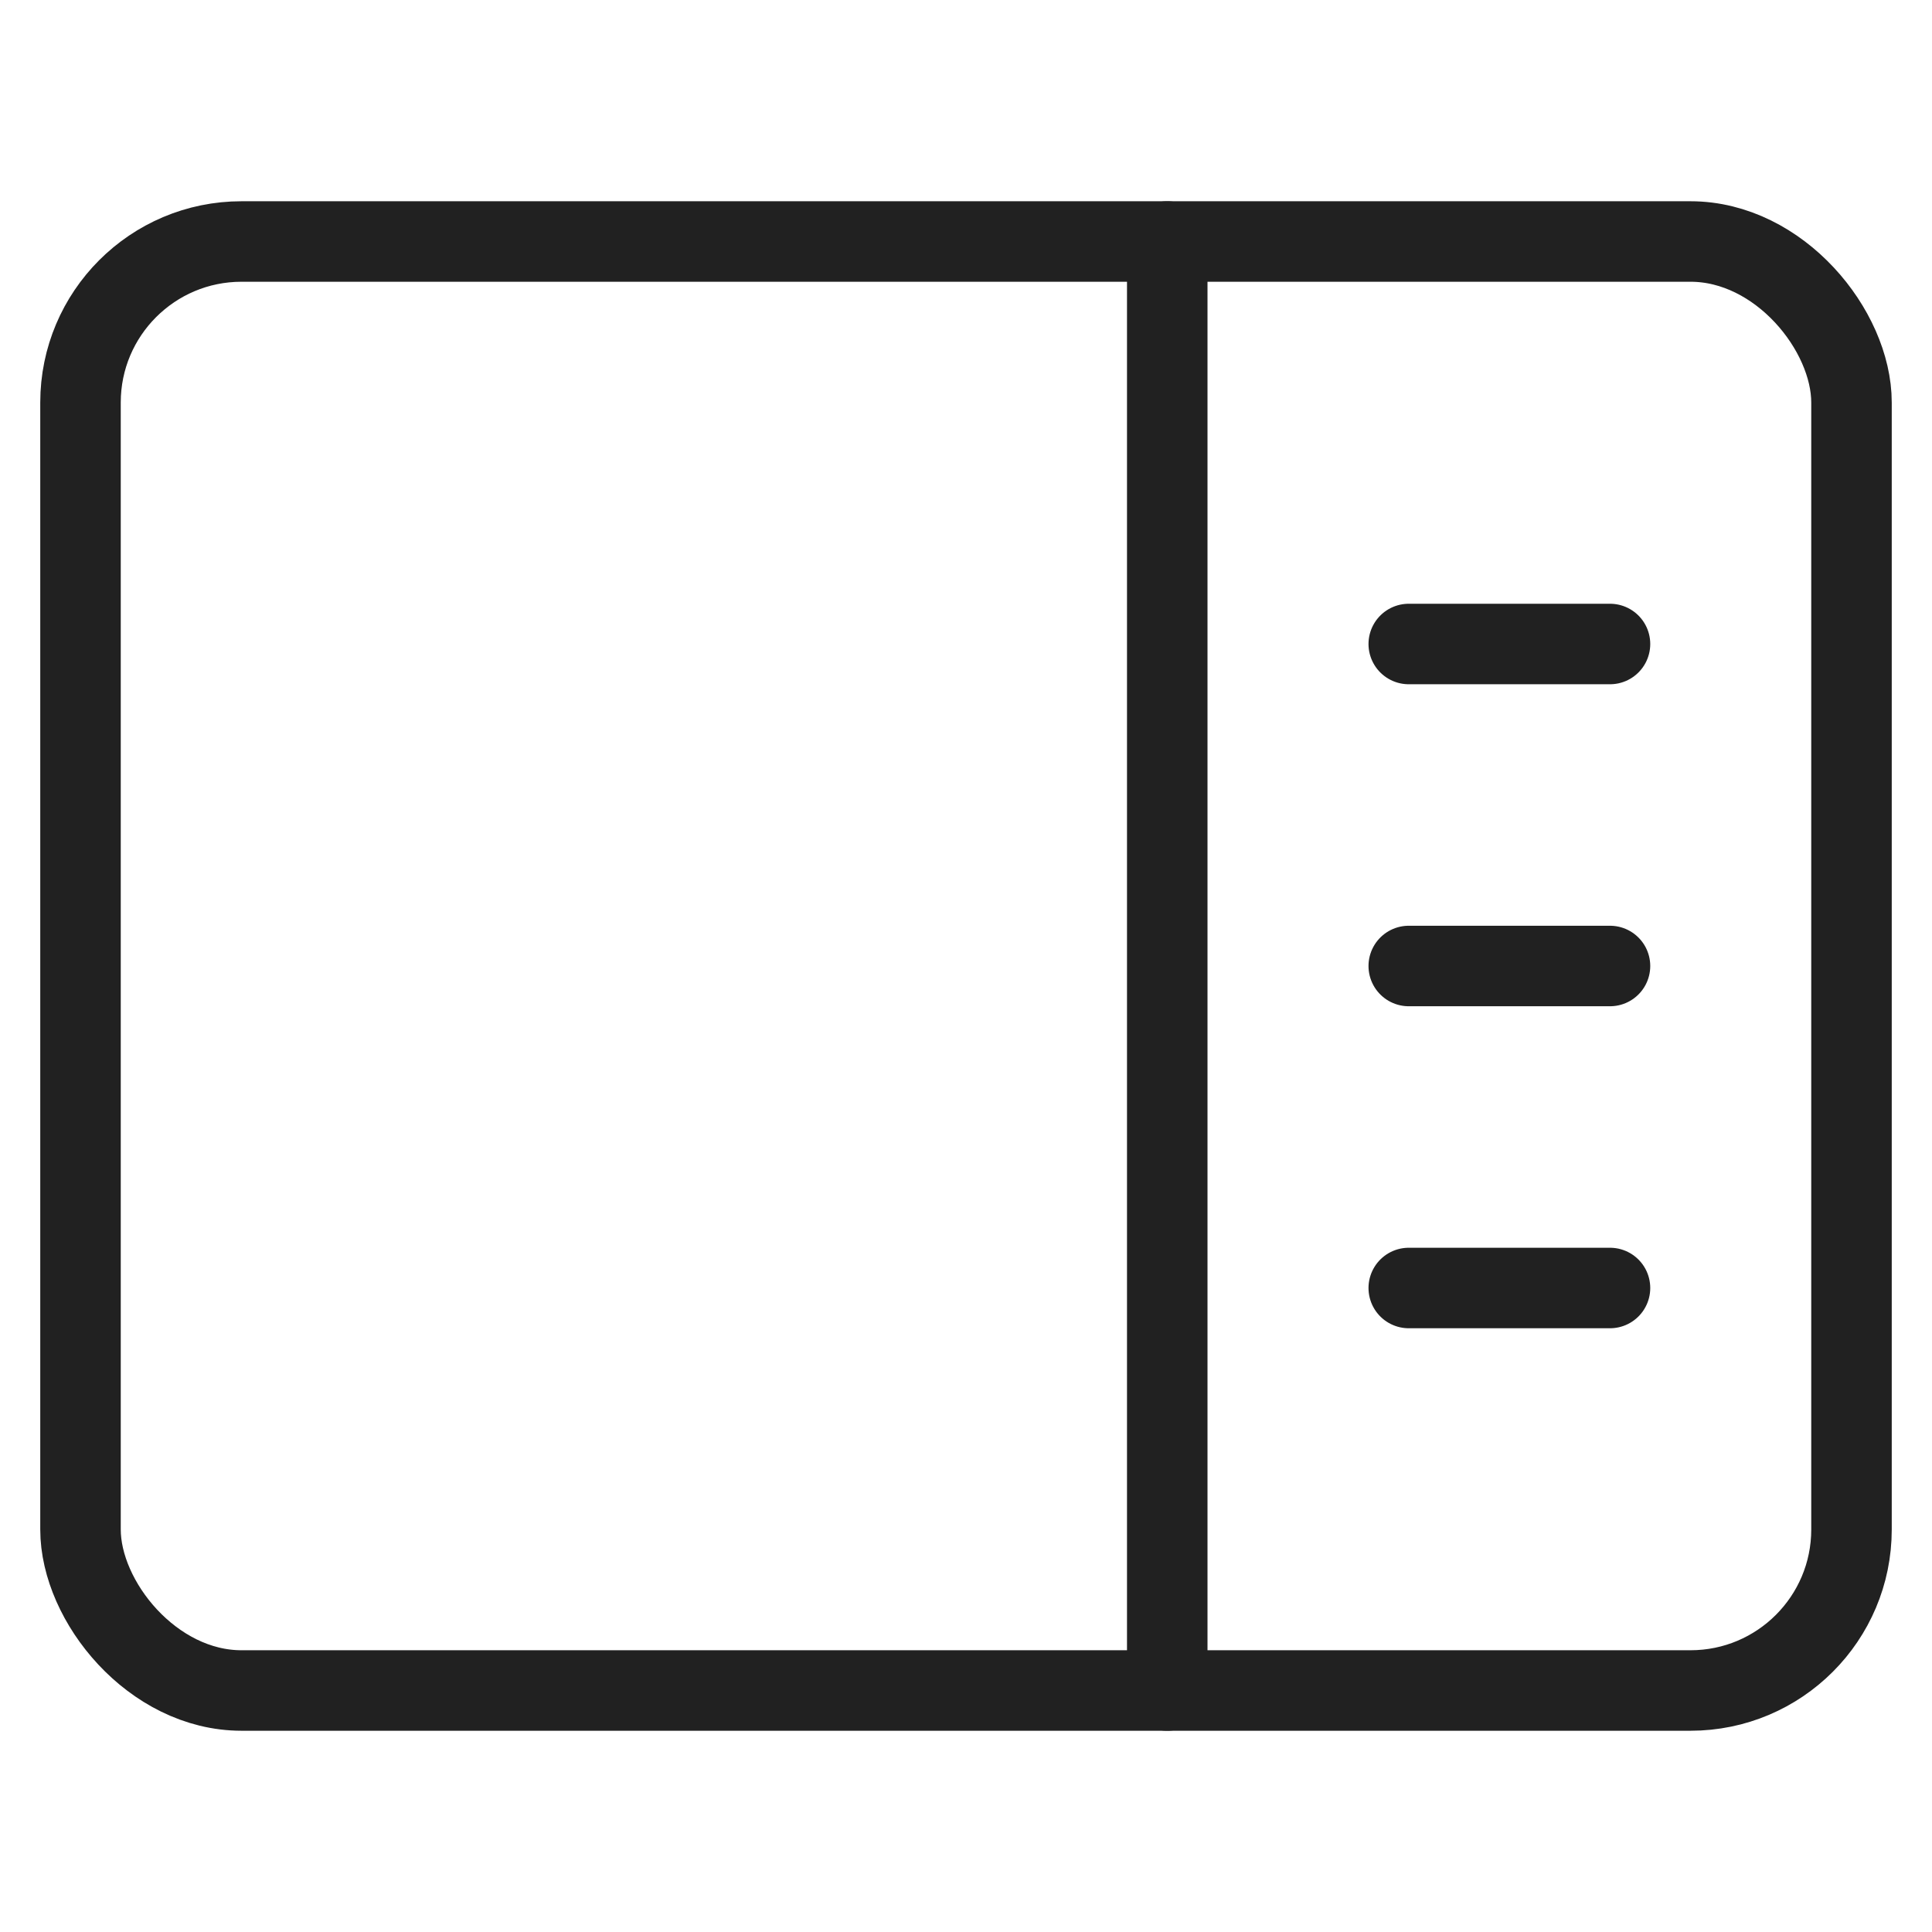 <svg xmlns="http://www.w3.org/2000/svg" width="48" height="48" viewBox="0 0 48 48"><g transform="translate(0 0)"><g class="nc-icon-wrapper" fill="#212121" stroke-linejoin="round" stroke-linecap="round"><rect x="2" y="6" width="44" height="36" rx="4" ry="4" fill="none" stroke="#212121" stroke-linecap="round" stroke-miterlimit="10" stroke-width="2"></rect><line data-cap="butt" x1="29" y1="6" x2="29" y2="42" fill="none" stroke="#212121" stroke-miterlimit="10" stroke-width="2"></line><line data-color="color-2" x1="35" y1="24" x2="40" y2="24" fill="none" stroke="#212121" stroke-linecap="round" stroke-miterlimit="10" stroke-width="2"></line><line data-color="color-2" x1="35" y1="16" x2="40" y2="16" fill="none" stroke="#212121" stroke-linecap="round" stroke-miterlimit="10" stroke-width="2"></line><line data-color="color-2" x1="35" y1="32" x2="40" y2="32" fill="none" stroke="#212121" stroke-linecap="round" stroke-miterlimit="10" stroke-width="2"></line></g></g></svg>